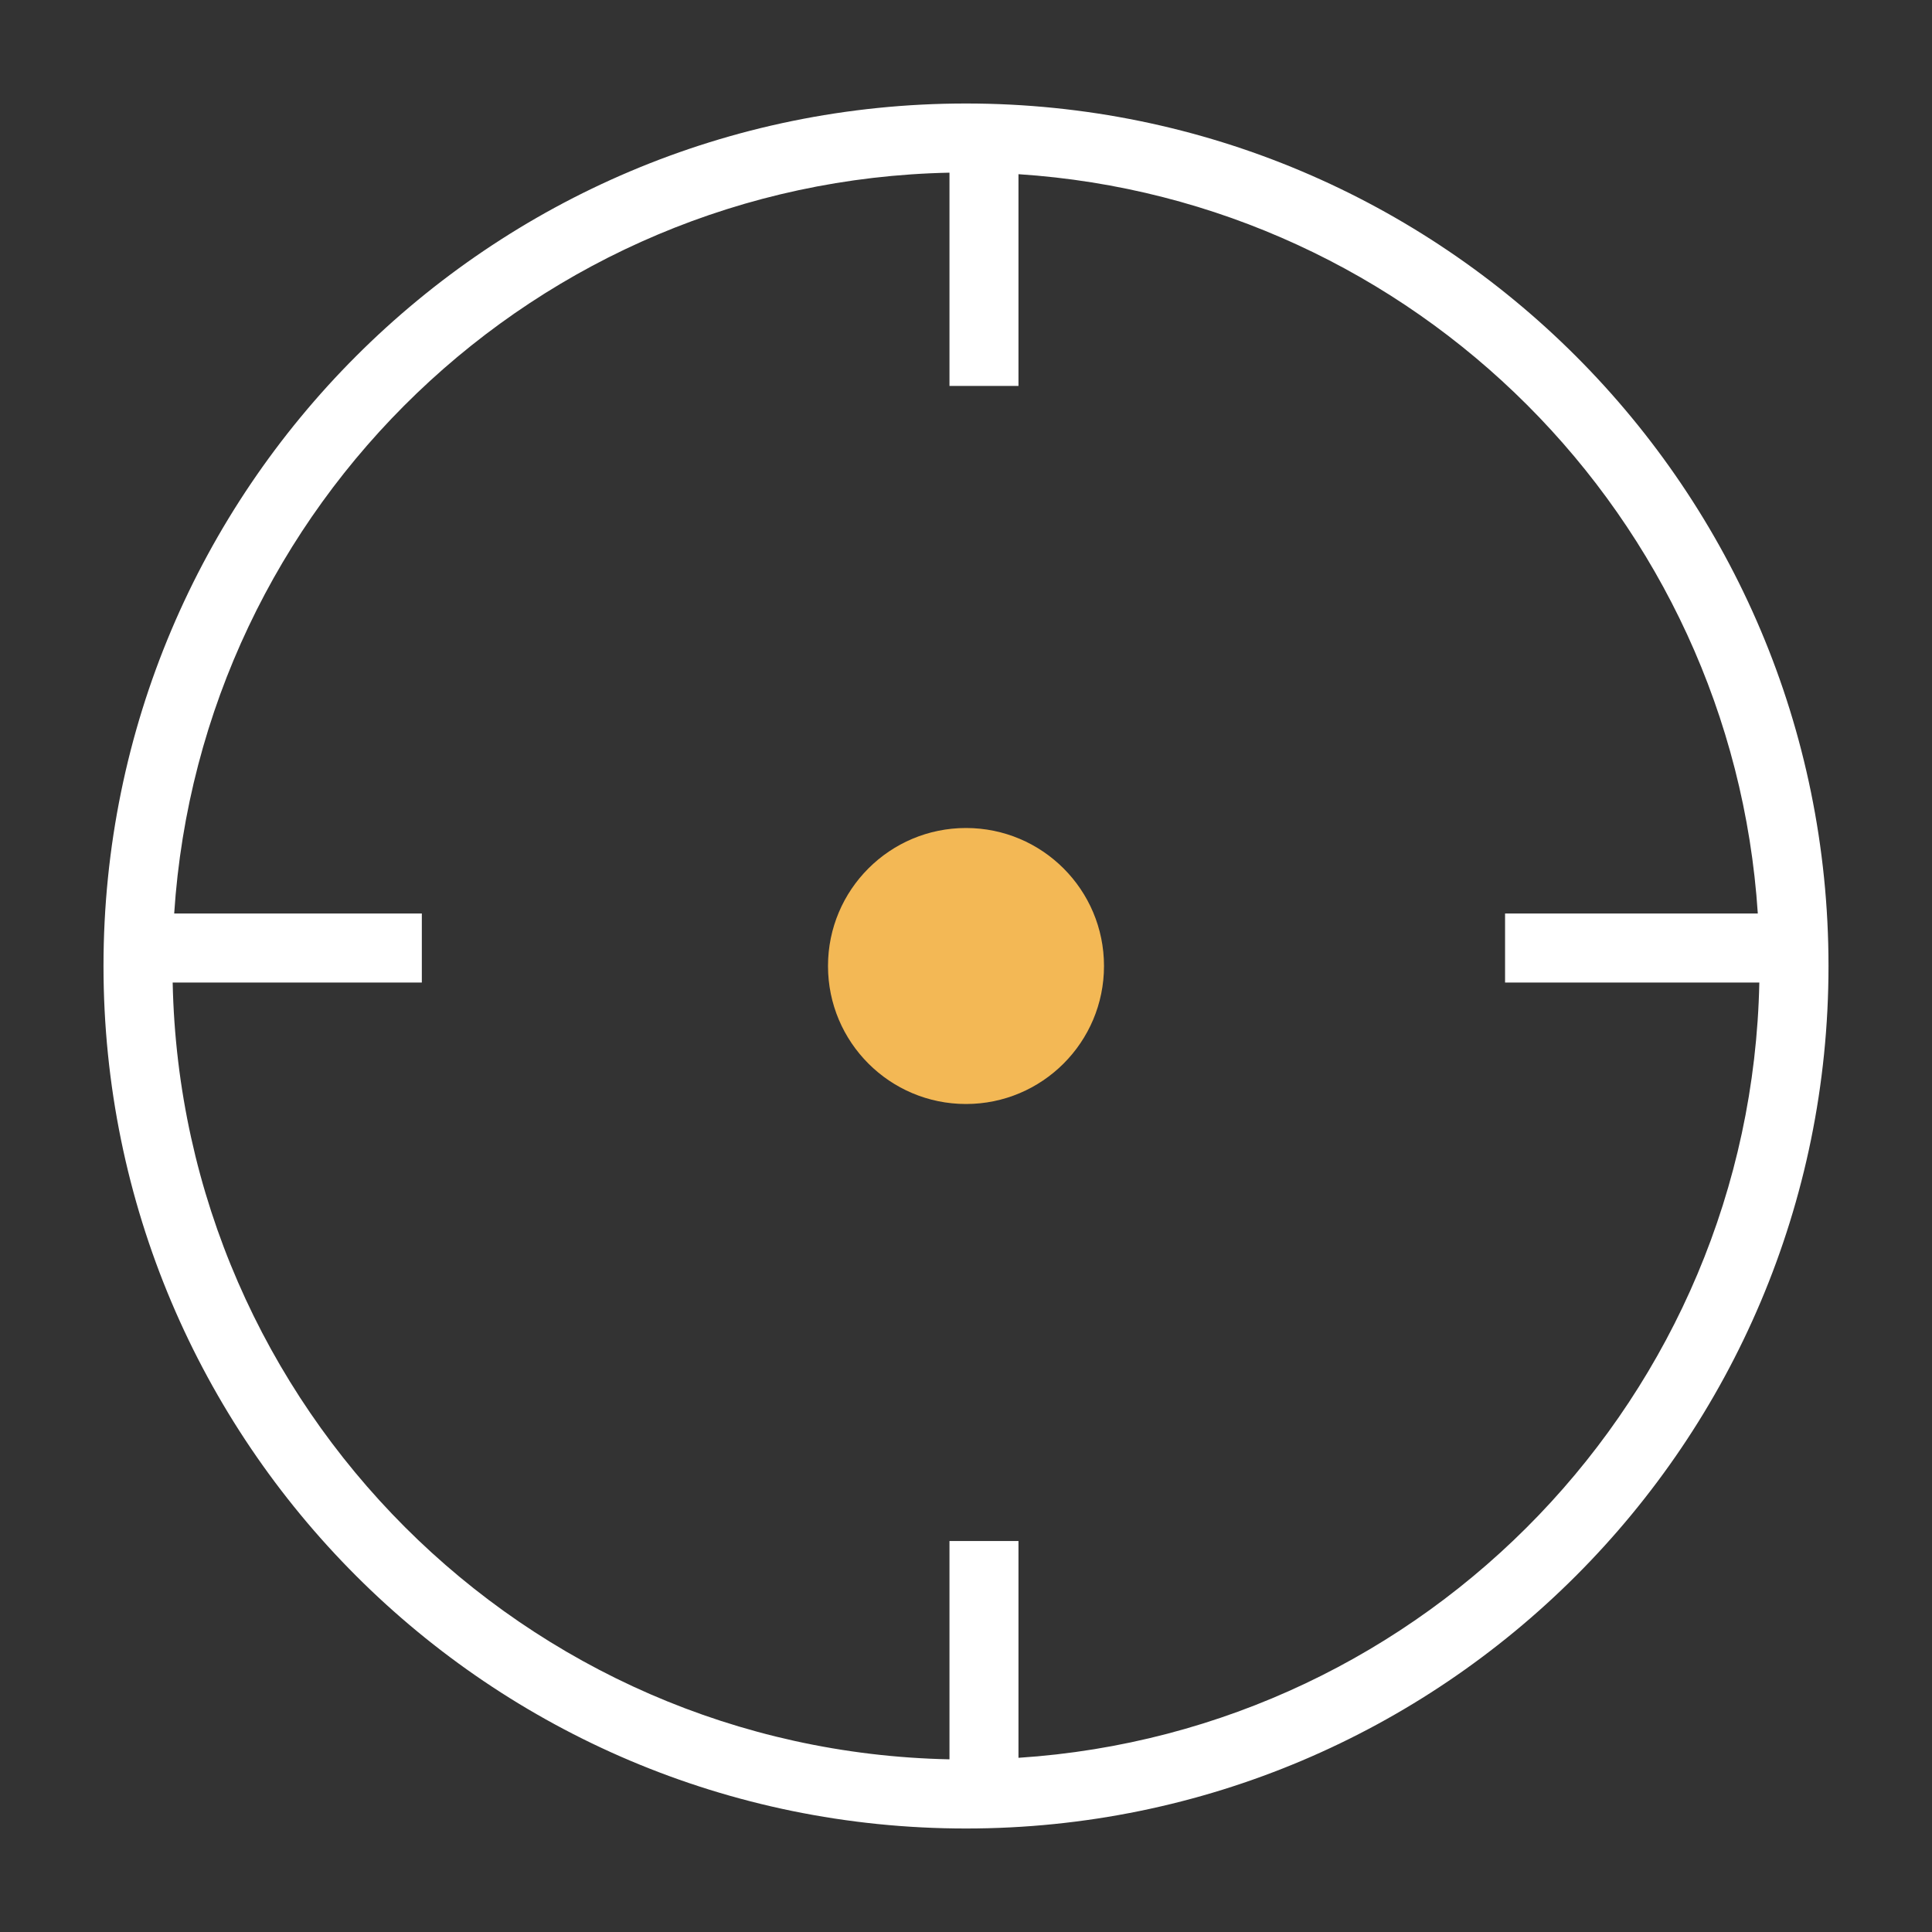 <?xml version="1.0" encoding="UTF-8"?>
<svg width="56px" height="56px" viewBox="0 0 56 56" version="1.1" xmlns="http://www.w3.org/2000/svg" xmlns:xlink="http://www.w3.org/1999/xlink">
    <rect x="0" y="0" width="56" height="56" fill="#333333" stroke="none"/>
    <!-- Generator: Sketch 53.2 (72643) - https://sketchapp.com -->
    <title>商机推荐</title>
    <desc>Created with Sketch.</desc>
    <g id="商机推荐" stroke="none" stroke-width="1" fill="none" fill-rule="evenodd">
        <g id="分组-39" transform="translate(3, 3)">
            <path d="M2.005,25.479 C2.257,37.801 12.199,47.743 24.521,47.995 L24.521,41.667 L26.521,41.667 L26.521,47.951 C38.357,47.178 47.75,37.452 47.995,25.479 L40.625,25.479 L40.625,23.479 L47.951,23.479 C47.2,11.988 38.012,2.8 26.521,2.049 L26.521,8.186 L24.521,8.186 L24.521,2.005 C12.548,2.25 2.822,11.643 2.049,23.479 L9.227,23.479 L9.227,25.479 L2.005,25.479 Z M25,50 C11.193,50 0,38.807 0,25 C0,11.193 11.193,0 25,0 C38.807,0 50,11.193 50,25 C50,38.807 38.807,50 25,50 Z" id="合并形状" fill="#FFFFFF" fill-rule="nonzero"></path>
            <circle id="椭圆形" fill="#F3B855" cx="25" cy="25" r="4"></circle>
        </g>
    </g>
</svg>